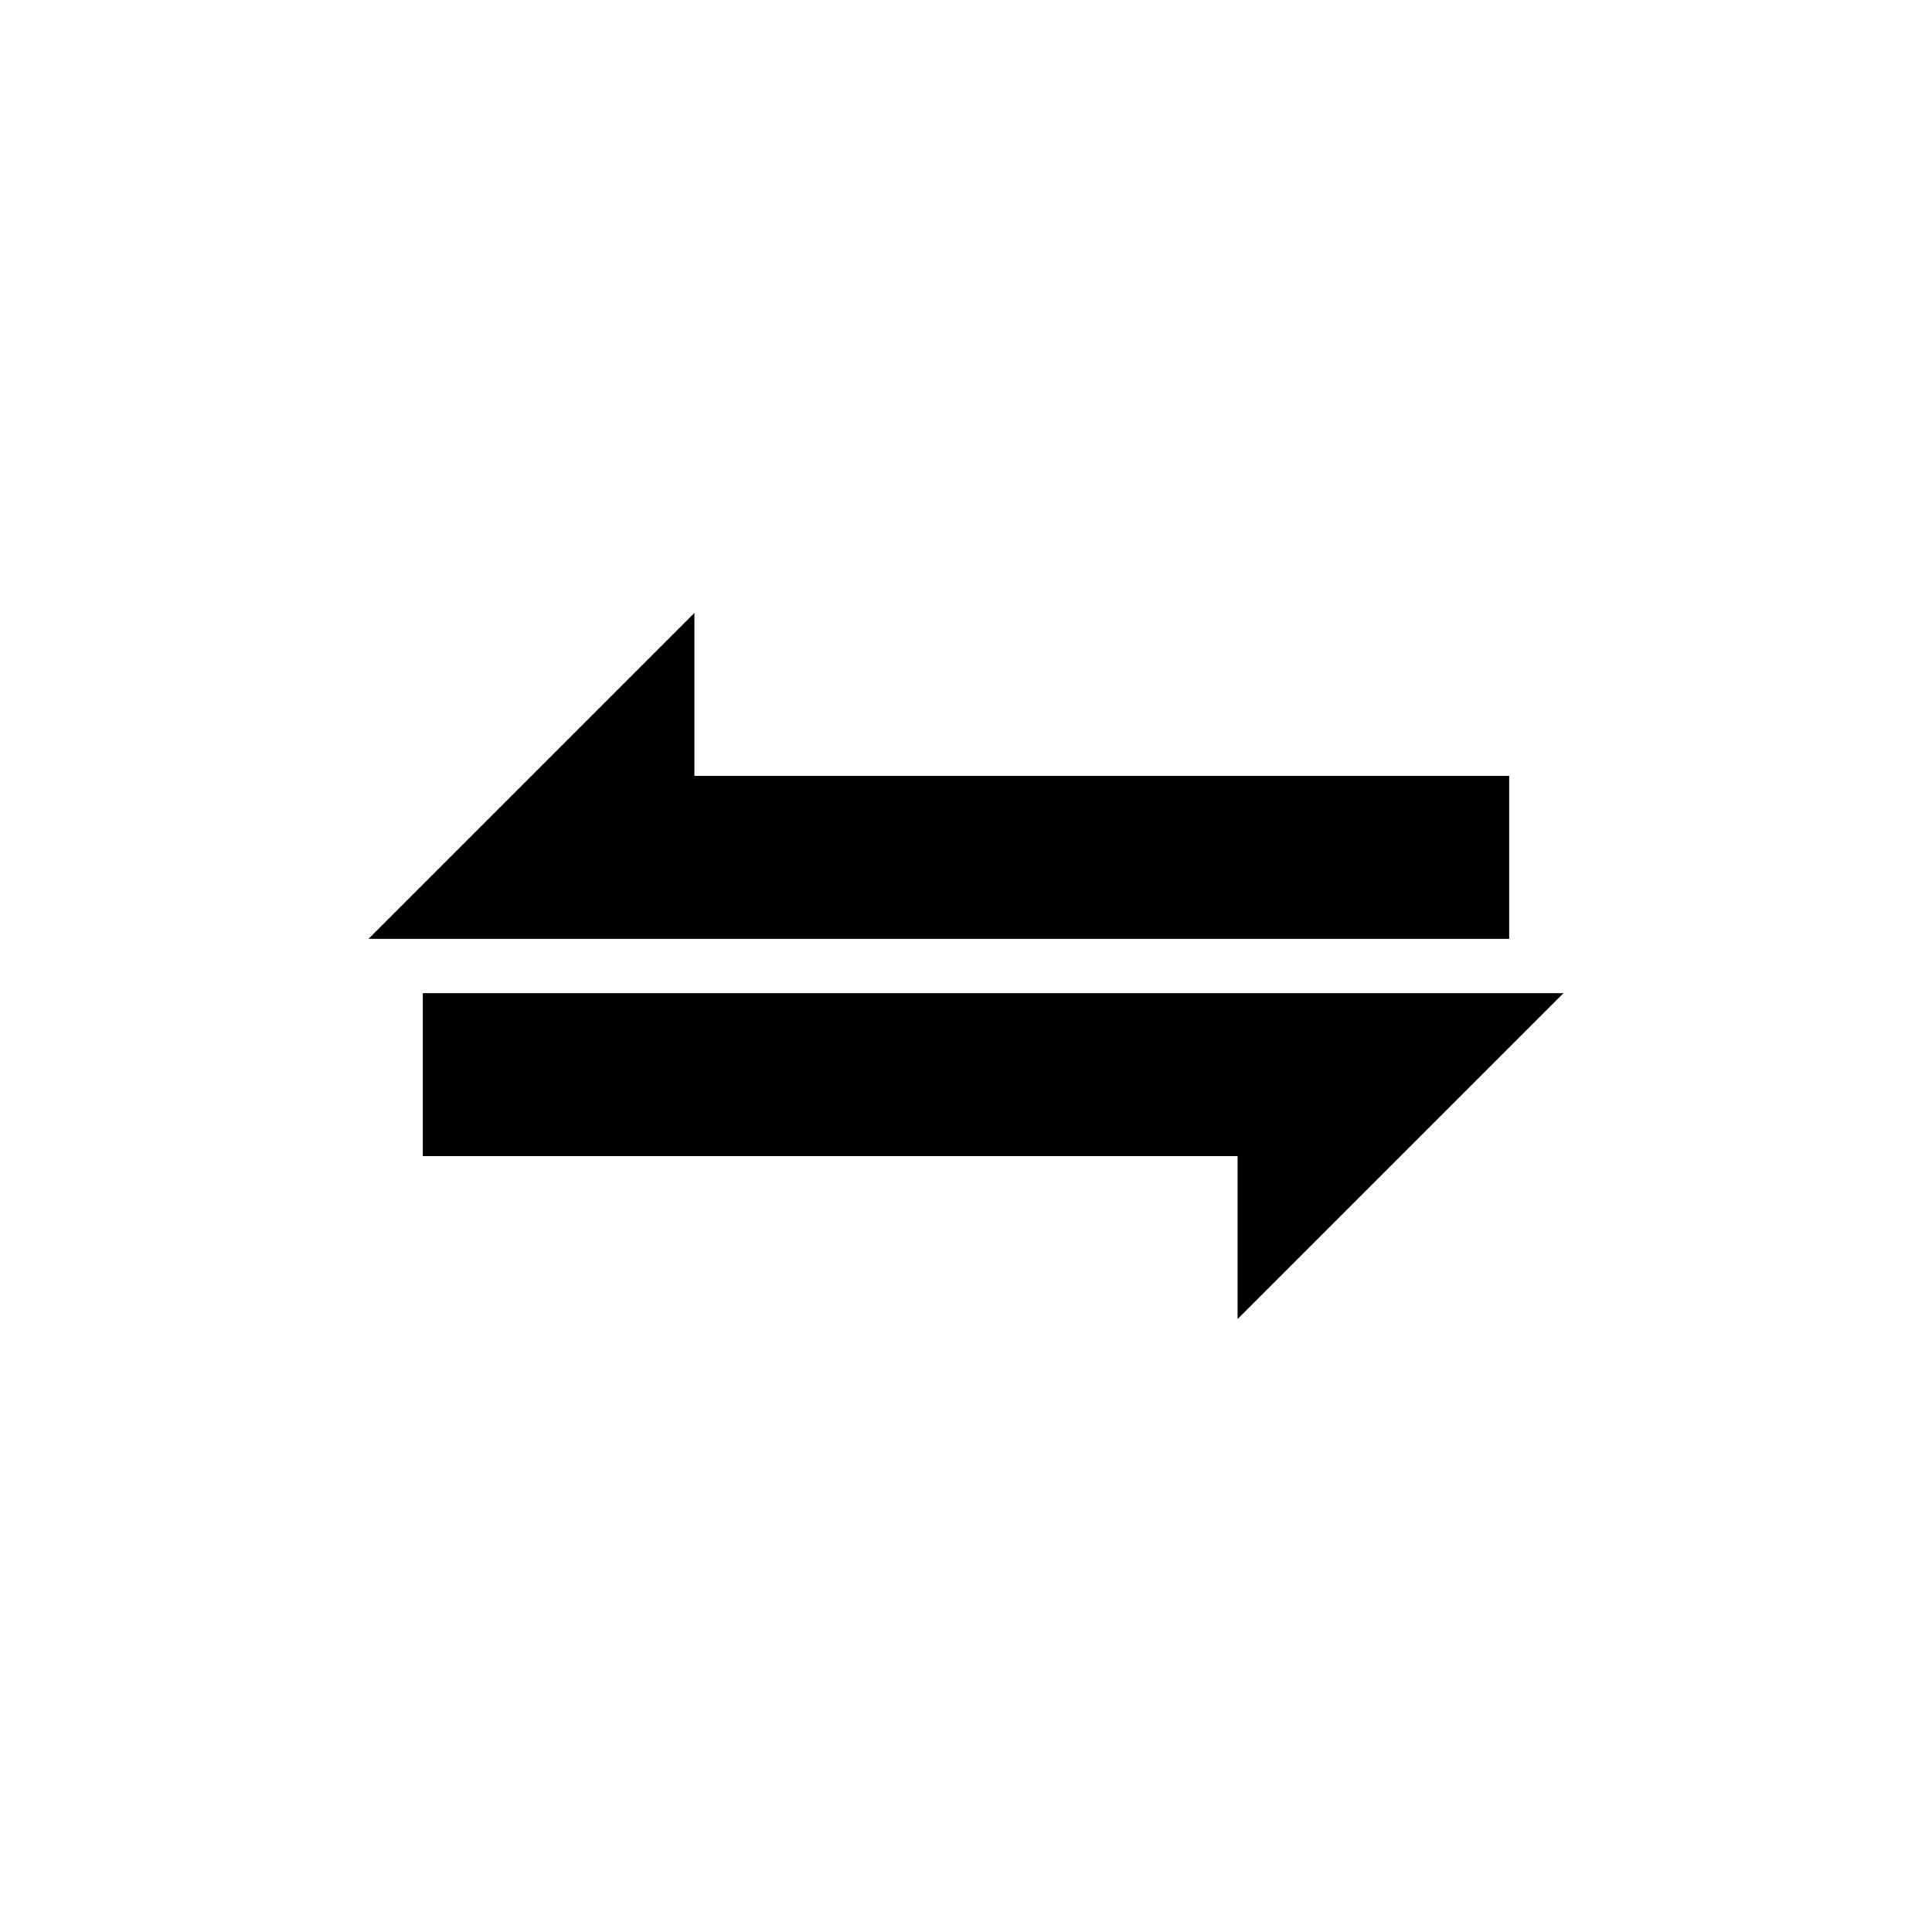 <?xml version="1.0" encoding="UTF-8"?>
<!-- Uploaded to: ICON Repo, www.svgrepo.com, Generator: ICON Repo Mixer Tools -->
<svg fill="#000000" width="800px" height="800px" version="1.1" viewBox="144 144 512 512" xmlns="http://www.w3.org/2000/svg">
 <path d="m558.34 407.2h-302.29v43.184h215.92v43.184zm-14.395-57.578h-215.92v-43.184l-86.367 86.367h302.29z"/>
</svg>
